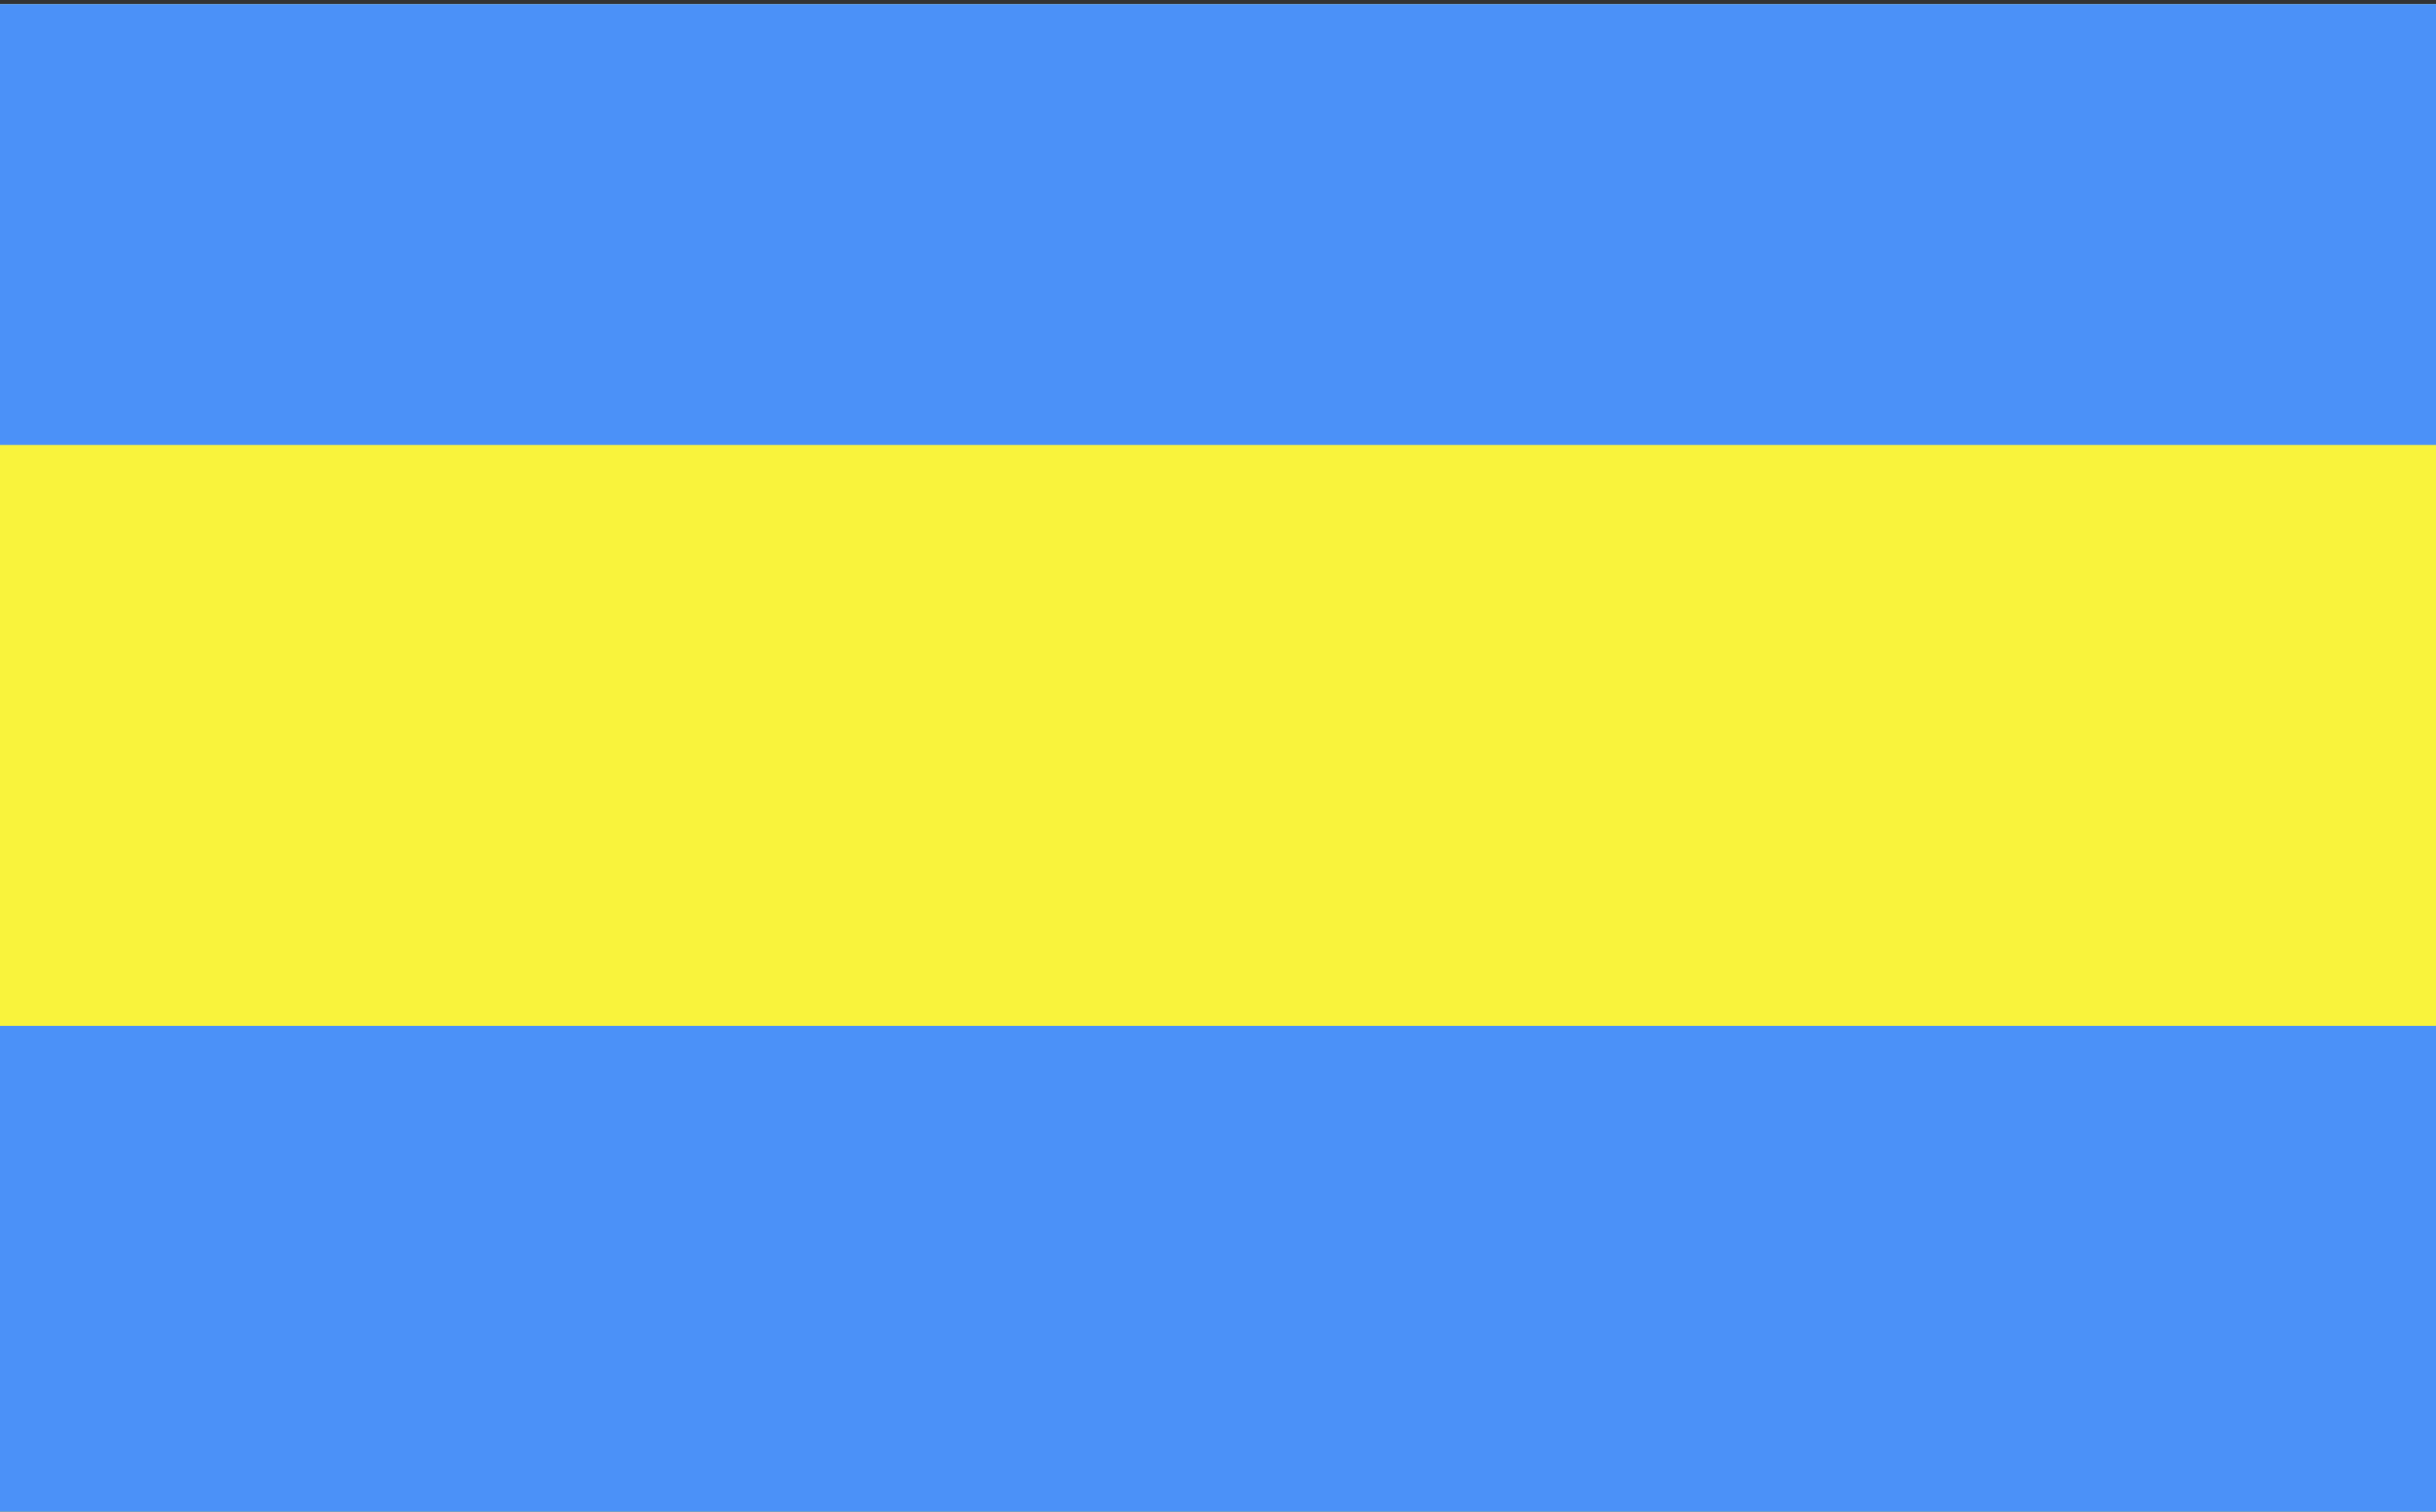 <?xml version="1.0" encoding="UTF-8" standalone="no"?>
<!-- Created with Inkscape (http://www.inkscape.org/) -->
<svg
   xmlns:dc="http://purl.org/dc/elements/1.1/"
   xmlns:cc="http://web.resource.org/cc/"
   xmlns:rdf="http://www.w3.org/1999/02/22-rdf-syntax-ns#"
   xmlns:svg="http://www.w3.org/2000/svg"
   xmlns="http://www.w3.org/2000/svg"
   xmlns:sodipodi="http://sodipodi.sourceforge.net/DTD/sodipodi-0.dtd"
   xmlns:inkscape="http://www.inkscape.org/namespaces/inkscape"
   id="svg2"
   sodipodi:version="0.32"
   inkscape:version="0.45pre1"
   width="348"
   height="216"
   version="1.0"
   sodipodi:docbase="C:\Documents and Settings\Ziusudra\wiki"
   sodipodi:docname="Sztutowo Flag.gif"
   sodipodi:modified="true">
  <rect width="100%" height="100%" fill="#333333" stroke="none"/>
  <defs
     id="defs5" />
  <sodipodi:namedview
     inkscape:window-height="1644"
     inkscape:window-width="1050"
     inkscape:pageshadow="2"
     inkscape:pageopacity="0.0"
     guidetolerance="10.0"
     gridtolerance="10.0"
     objecttolerance="10.0"
     borderopacity="1.0"
     bordercolor="#666666"
     pagecolor="#ffffff"
     id="base"
     inkscape:zoom="1.7268519"
     inkscape:cx="174"
     inkscape:cy="108"
     inkscape:window-x="-4"
     inkscape:window-y="-4"
     inkscape:current-layer="svg2" />
  <g
     id="g2161"
     transform="translate(1.5549615e-8,0.579)">
    <path
       style="fill:#f9f33c"
       d="M 0,108 L 0,0 L 174,0 L 348,0 L 348,108 L 348,216 L 174,216 L 0,216 L 0,108 z "
       id="path2165" />
    <path
       style="fill:#4b91f8"
       d="M 0,181 L 0,146 L 174,146 L 348,146 L 348,181 L 348,216 L 174,216 L 0,216 L 0,181 z M 0,31.5 L 0,0 L 174,0 L 348,0 L 348,31.5 L 348,63 L 174,63 L 0,63 L 0,31.5 z "
       id="path2163" />
  </g>
</svg>
